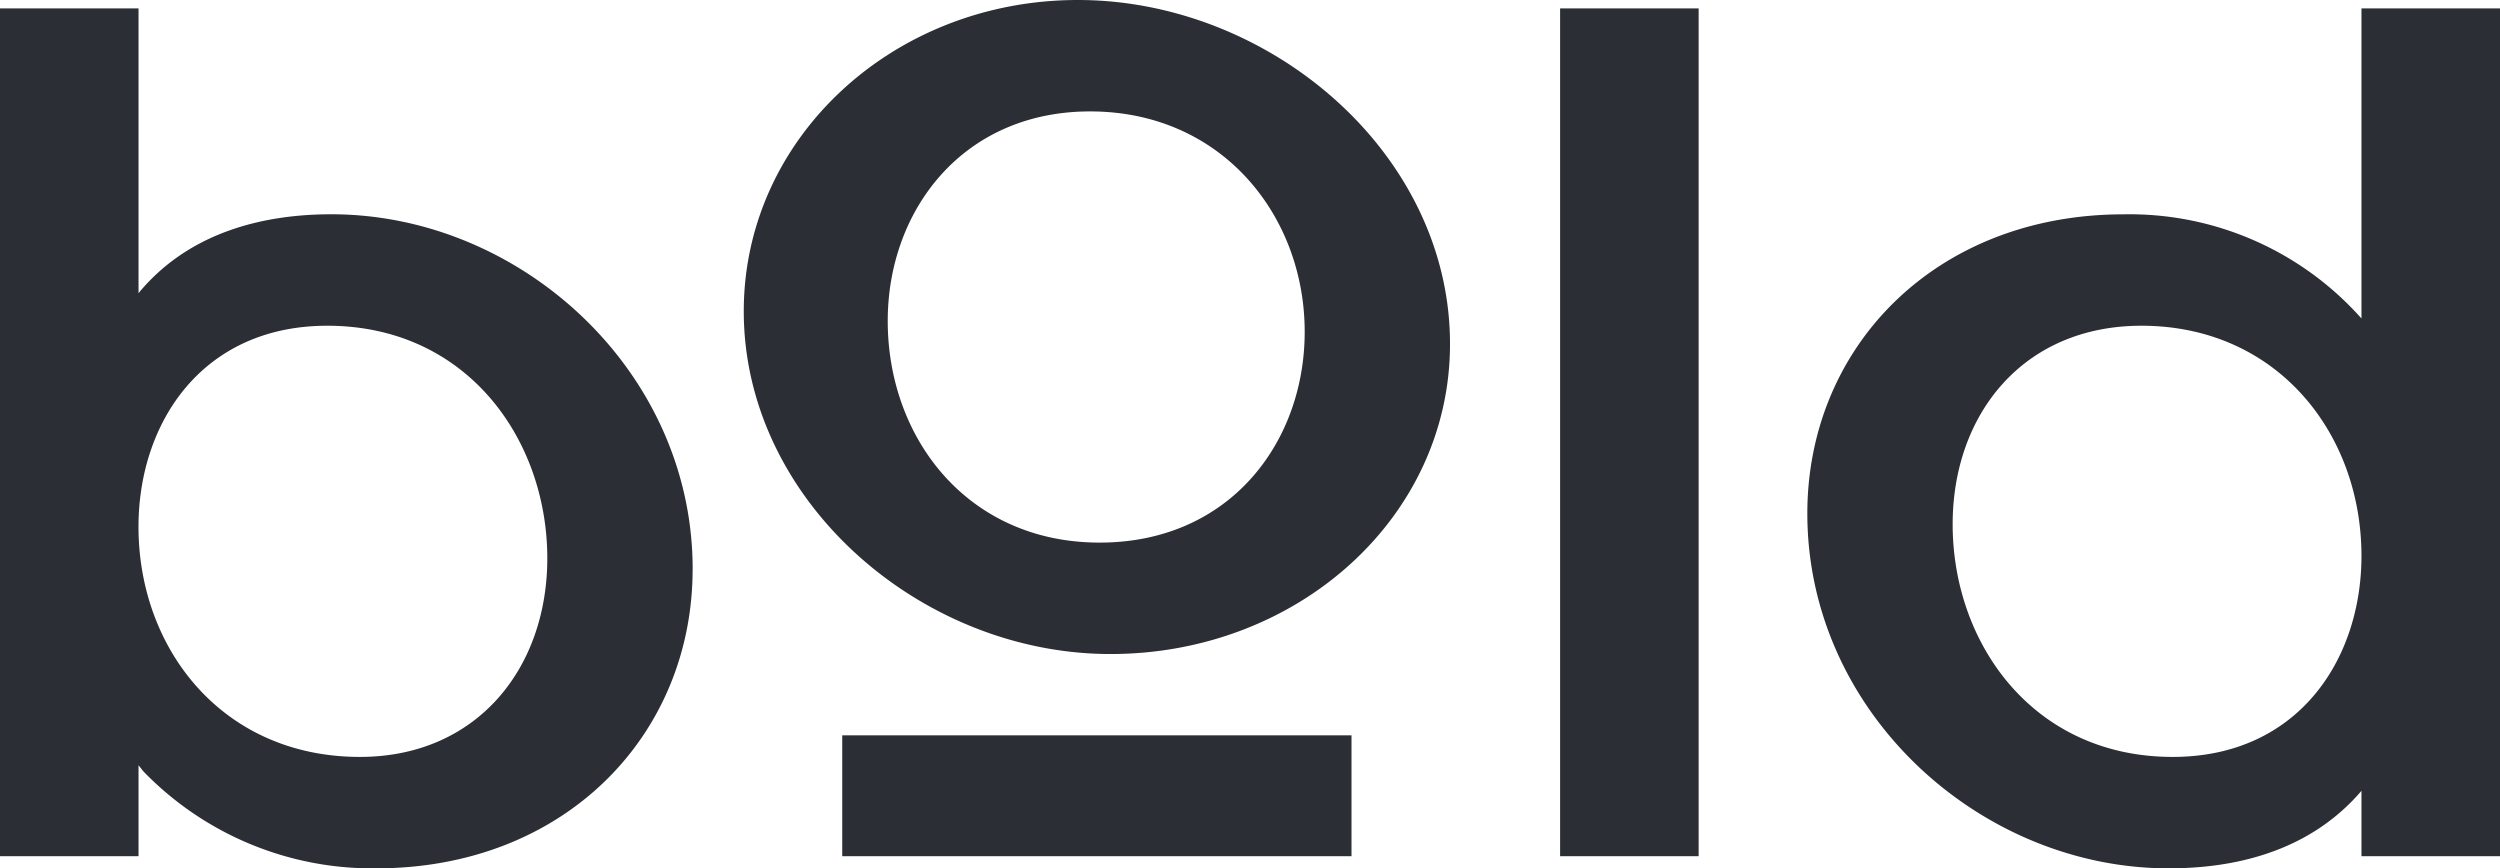 <svg xmlns="http://www.w3.org/2000/svg" xmlns:xlink="http://www.w3.org/1999/xlink" width="246.432" height="85.595" viewBox="0 0 246.432 85.595">
  <defs>
    <clipPath id="clip-path">
      <path id="Path_2" data-name="Path 2" d="M0,0H246.432V-85.6H0Z" fill="none"/>
    </clipPath>
  </defs>
  <g id="Group_3" data-name="Group 3" transform="translate(0 85.595)">
    <g id="Group_2" data-name="Group 2" clip-path="url(#clip-path)">
      <g id="Group_1" data-name="Group 1" transform="translate(246.432 -1.194)">
        <path id="Path_1" data-name="Path 1" d="M0,0V-83.571H-13.656v30.563A30.592,30.592,0,0,0-37.084-63.275c-18.609,0-31.194,13.132-31.194,29.488,0,19.58,17,34.981,35.612,34.981,8.3,0,14.726-2.627,19.01-7.641V0ZM-13.656-29.608c0,10.267-6.292,19.818-18.609,19.818-13.789,0-21.688-11.222-21.688-22.922,0-10.864,6.962-19.58,18.609-19.58,13.388,0,21.688,10.626,21.688,22.684M-92.648,0h13.656V-83.571H-92.648ZM-103.5-50.495c0-18.864-17.806-33.906-36.683-33.906-18.207,0-32.934,13.61-32.934,30.682,0,18.625,17.4,33.787,36.147,33.787,18.475,0,33.47-13.491,33.47-30.563m-14.325-1.194c0,10.864-7.364,20.773-20.216,20.773-12.986,0-20.885-10.267-20.885-21.848,0-10.864,7.363-20.654,19.948-20.654,12.986,0,21.153,10.268,21.153,21.729M-178.154-28.3c0-19.579-17-34.98-35.612-34.98-6.39,0-13.7,1.6-18.739,7.455-.1.1-.177.221-.271.327V-83.571h-13.656V0h13.656V-8.965c.18.212.338.44.524.648a31.408,31.408,0,0,0,22.9,9.511c18.609,0,31.194-13.133,31.194-29.489m-14.325-1.074c0,10.864-6.962,19.579-18.475,19.579-13.522,0-21.822-10.625-21.822-22.683,0-10.268,6.292-19.819,18.609-19.819,13.789,0,21.688,11.223,21.688,22.923m79.272,17.452h-50.2V0h50.2Z" fill="#2b2e34"/>
      </g>
    </g>
  </g>
</svg>
